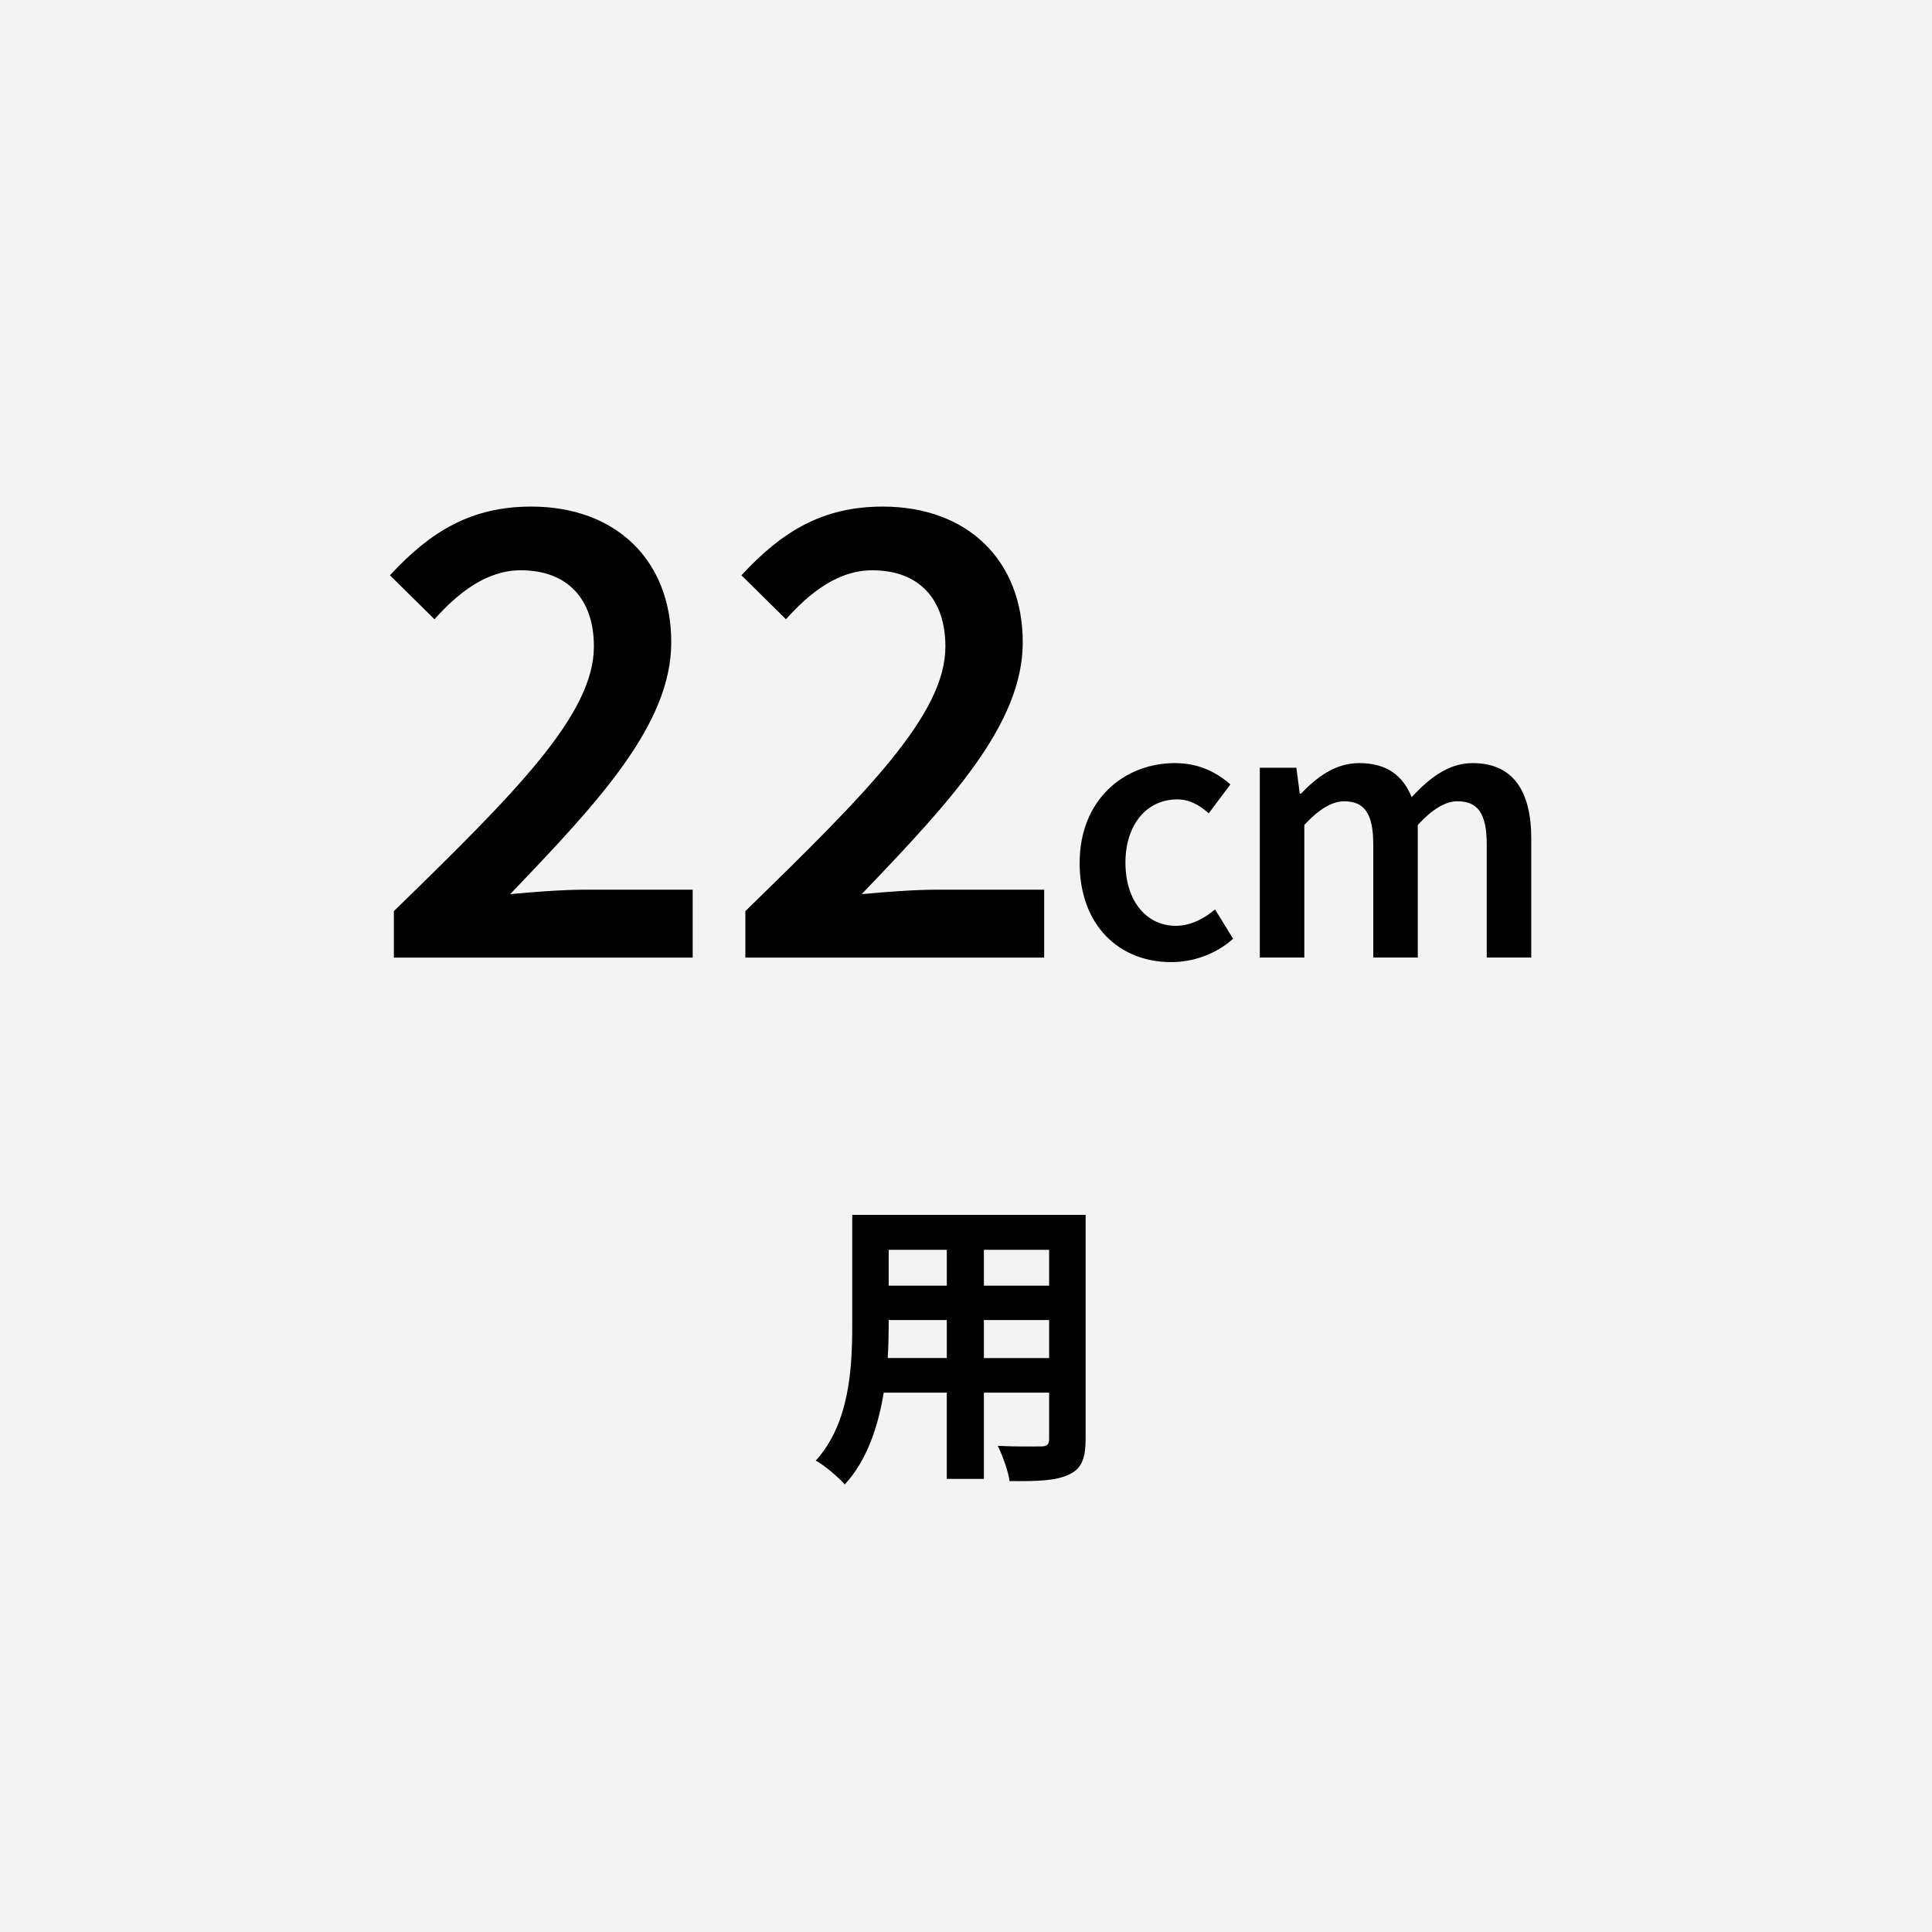 <?xml version="1.0" encoding="UTF-8"?><svg id="ol後_x28_書き出し用_x29_" xmlns="http://www.w3.org/2000/svg" viewBox="0 0 512 512"><rect width="512" height="512" fill="#f3f3f3"/><path d="M104.38,241.45c32.51-31.63,53.01-52.2,53.01-70.12,0-12.35-6.78-20.2-19.39-20.2-9.07,0-16.59,5.97-22.86,12.98l-11.8-11.65c10.69-11.58,21.46-18.21,37.46-18.21,22.41,0,37.09,14.23,37.09,35.98s-19.32,42.32-42.69,66.73c6.19-.59,13.94-1.18,19.69-1.18h28.68v17.99h-79.19v-12.31Z"/><path d="M197.53,241.45c32.51-31.63,53.01-52.2,53.01-70.12,0-12.35-6.78-20.2-19.39-20.2-9.07,0-16.59,5.97-22.86,12.98l-11.8-11.65c10.69-11.58,21.46-18.21,37.46-18.21,22.41,0,37.09,14.23,37.09,35.98s-19.32,42.32-42.69,66.73c6.19-.59,13.94-1.18,19.69-1.18h28.68v17.99h-79.19v-12.31Z"/><path d="M286.12,228.65c0-16.75,11.84-26.42,25.23-26.42,6.39,0,11.06,2.46,14.71,5.65l-5.73,7.66c-2.66-2.33-5.2-3.69-8.36-3.69-8.11,0-13.72,6.72-13.72,16.79s5.53,16.71,13.35,16.71c3.93,0,7.54-1.92,10.4-4.34l4.79,7.78c-4.71,4.18-10.69,6.18-16.43,6.18-13.72,0-24.25-9.67-24.25-26.34Z"/><path d="M333.88,203.46h9.67l.9,6.86h.33c4.26-4.44,9.13-8.09,15.44-8.09,7.37,0,11.57,3.36,13.88,9.01,4.81-5.12,9.79-9.01,16.18-9.01,10.61,0,15.52,7.29,15.52,19.99v31.54h-11.8v-30.02c0-8.27-2.46-11.39-7.74-11.39-3.2,0-6.64,2.05-10.53,6.27v35.14h-11.8v-30.02c0-8.27-2.46-11.39-7.74-11.39-3.11,0-6.64,2.05-10.53,6.27v35.14h-11.8v-50.3Z"/><path d="M287.69,381.44c0,5.24-1.15,7.86-4.42,9.34-3.36,1.64-8.36,1.8-15.73,1.72-.33-2.62-1.88-6.8-3.11-9.34,4.59.25,10,.16,11.47.16,1.56,0,2.13-.49,2.13-1.97v-12.29h-17.29v22.86h-9.83v-22.86h-16.71c-1.47,8.93-4.42,17.94-10.32,24.33-1.56-1.8-5.49-5.16-7.7-6.31,8.93-9.83,9.67-24.41,9.67-35.88v-29.25h61.85v59.48ZM250.91,359.9v-10.08h-15.4v1.47c0,2.62-.08,5.57-.25,8.6h15.65ZM235.51,331.22v9.5h15.4v-9.5h-15.4ZM278.03,331.22h-17.29v9.5h17.29v-9.5ZM278.03,359.9v-10.08h-17.29v10.08h17.29Z"/></svg>
